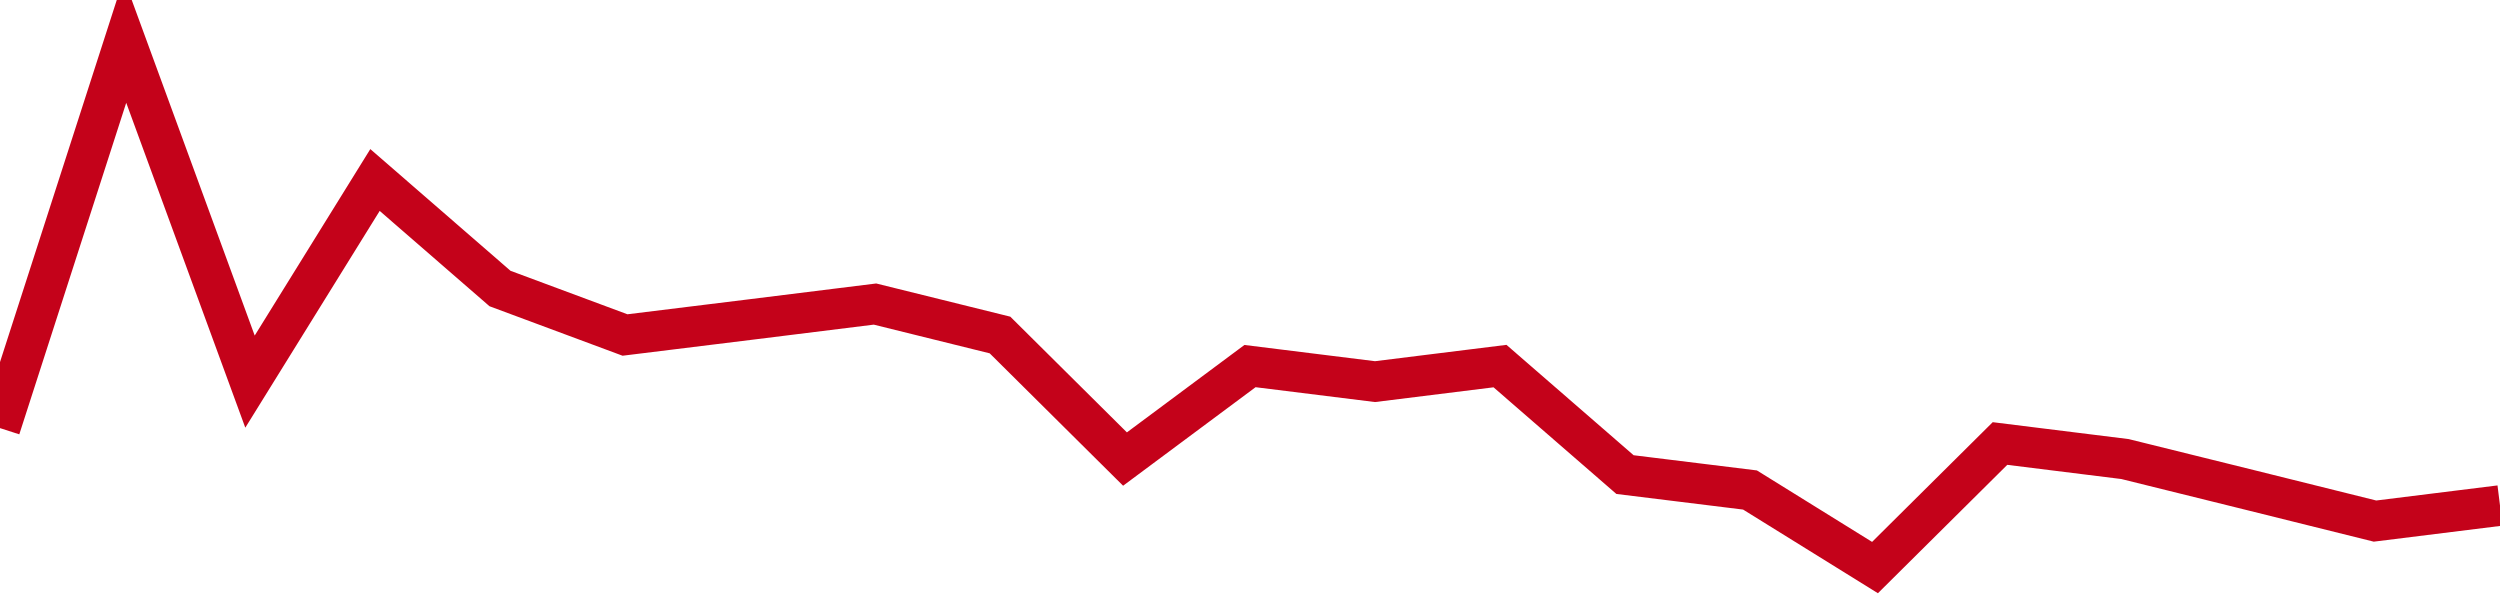 <!-- Generated with https://github.com/jxxe/sparkline/ --><svg viewBox="0 0 185 45" class="sparkline" xmlns="http://www.w3.org/2000/svg"><path class="sparkline--fill" d="M 0 31.68 L 0 31.68 L 9.25 3 L 18.5 28.24 L 27.75 13.32 L 37 21.35 L 46.25 24.79 L 55.5 23.65 L 64.75 22.5 L 74 24.79 L 83.25 33.97 L 92.5 27.09 L 101.75 28.24 L 111 27.09 L 120.25 35.12 L 129.5 36.26 L 138.75 42 L 148 32.82 L 157.25 33.97 L 166.5 36.26 L 175.75 38.56 L 185 37.41 V 45 L 0 45 Z" stroke="none" fill="none" ></path><path class="sparkline--line" d="M 0 31.68 L 0 31.68 L 9.25 3 L 18.5 28.24 L 27.75 13.32 L 37 21.35 L 46.25 24.79 L 55.5 23.65 L 64.75 22.5 L 74 24.79 L 83.25 33.97 L 92.5 27.09 L 101.75 28.24 L 111 27.09 L 120.25 35.12 L 129.5 36.26 L 138.75 42 L 148 32.82 L 157.25 33.97 L 166.5 36.26 L 175.75 38.56 L 185 37.41" fill="none" stroke-width="3" stroke="#C4021A" ></path></svg>